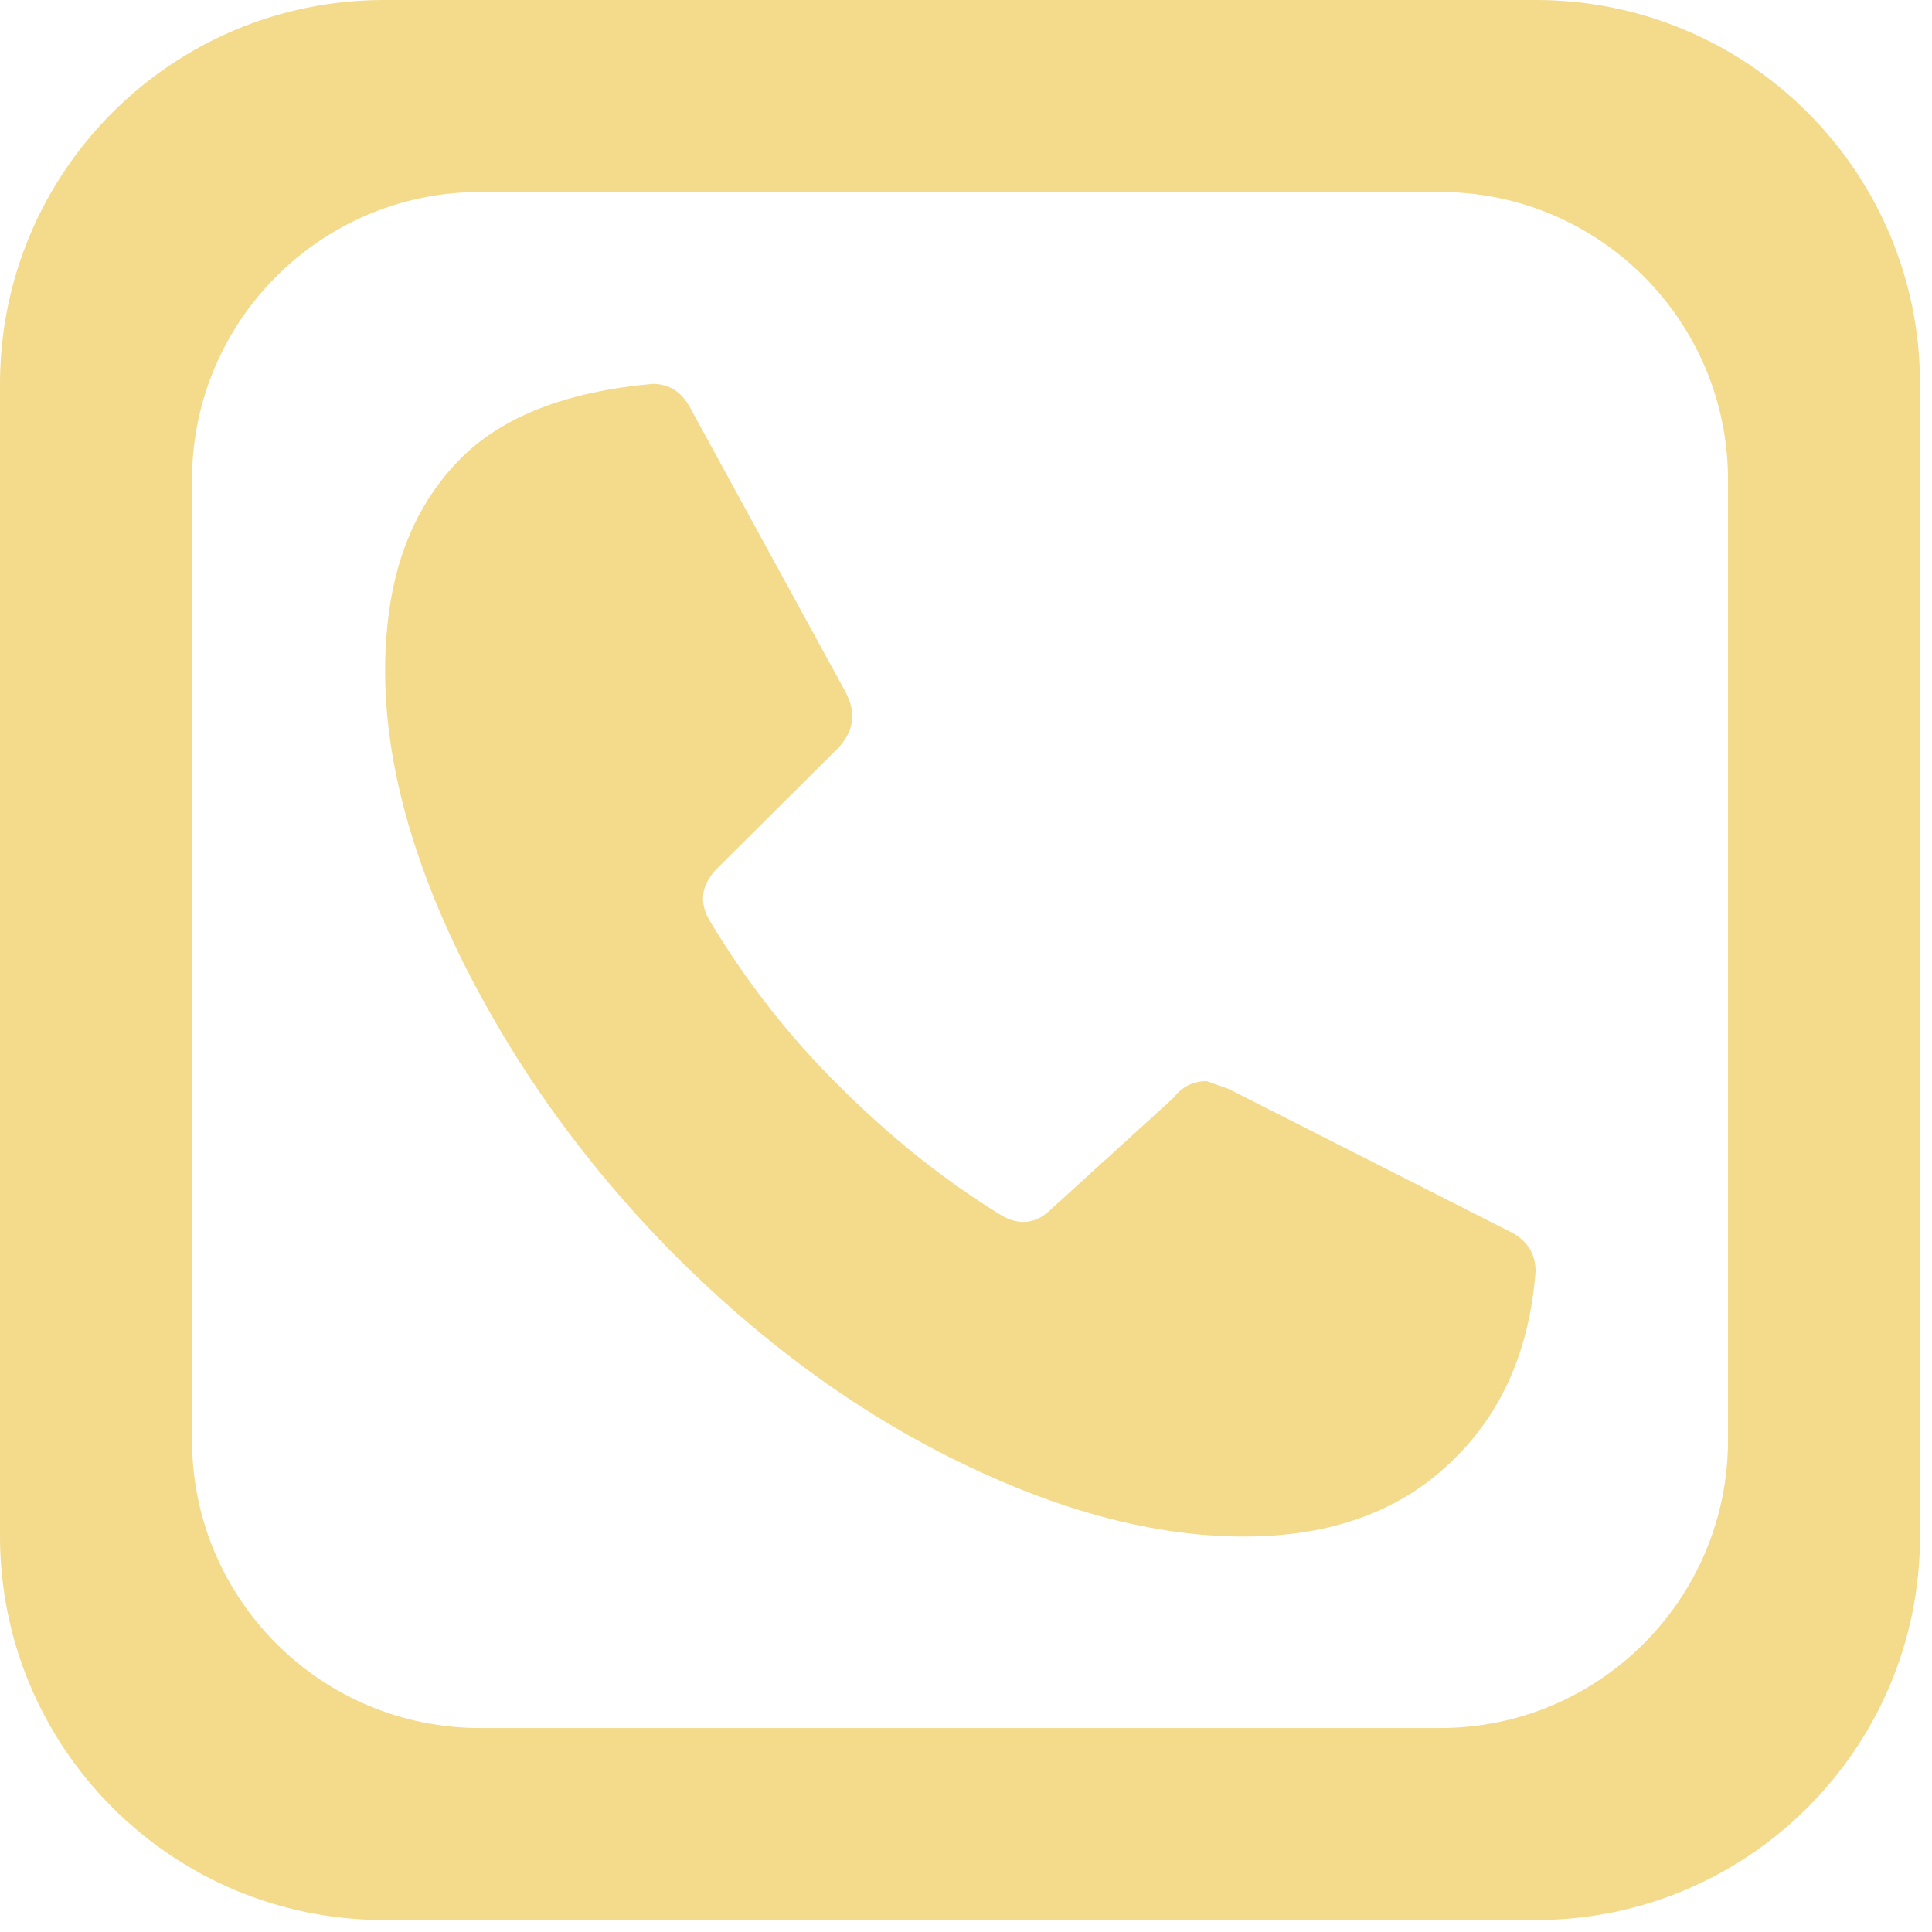<?xml version="1.0" encoding="UTF-8"?> <svg xmlns="http://www.w3.org/2000/svg" width="138" height="138" viewBox="0 0 138 138" fill="none"> <g clip-path="url(#clip0_524_31)"> <path d="M109.716 0H27.429C12.281 0 0 12.281 0 27.429V109.716C0 124.864 12.28 137.145 27.429 137.145H109.715C124.863 137.145 137.144 124.864 137.144 109.716V27.429C137.144 12.281 124.864 0 109.716 0V0ZM123.43 102.859C123.43 114.22 114.22 123.43 102.859 123.43H34.287C22.925 123.43 13.715 114.22 13.715 102.859V34.286C13.715 22.924 22.925 13.714 34.287 13.714H102.859C114.22 13.714 123.43 22.924 123.43 34.286V102.859ZM108.04 88.068L87.749 77.776L86.195 77.225C85.22 77.225 84.427 77.624 83.819 78.419L75.136 86.322C74.039 87.424 72.819 87.578 71.479 86.781C67.396 84.269 63.528 81.176 59.871 77.5C56.398 74.07 53.35 70.18 50.731 65.83C49.939 64.543 50.06 63.319 51.097 62.154L59.78 53.517C60.511 52.782 60.876 51.987 60.876 51.128C60.876 50.638 60.723 50.087 60.419 49.473L49.269 29.074C48.66 27.972 47.775 27.42 46.618 27.42C40.463 27.972 35.893 29.749 32.908 32.75C30.104 35.568 28.398 39.214 27.789 43.685C27.18 48.158 27.56 52.936 28.932 58.02C30.303 63.106 32.634 68.403 35.924 73.917C39.214 79.43 43.236 84.607 47.989 89.446C54.387 95.879 61.226 100.872 68.508 104.424C75.789 107.978 82.568 109.754 88.845 109.754C95.182 109.754 100.209 107.886 103.926 104.149C107.338 100.78 109.257 96.338 109.684 90.825C109.685 89.6 109.136 88.681 108.04 88.068V88.068Z" fill="#F4DA8B"></path> </g> <defs> <clipPath id="clip0_524_31"> <rect width="137.145" height="137.145" fill="white"></rect> </clipPath> </defs> </svg> 